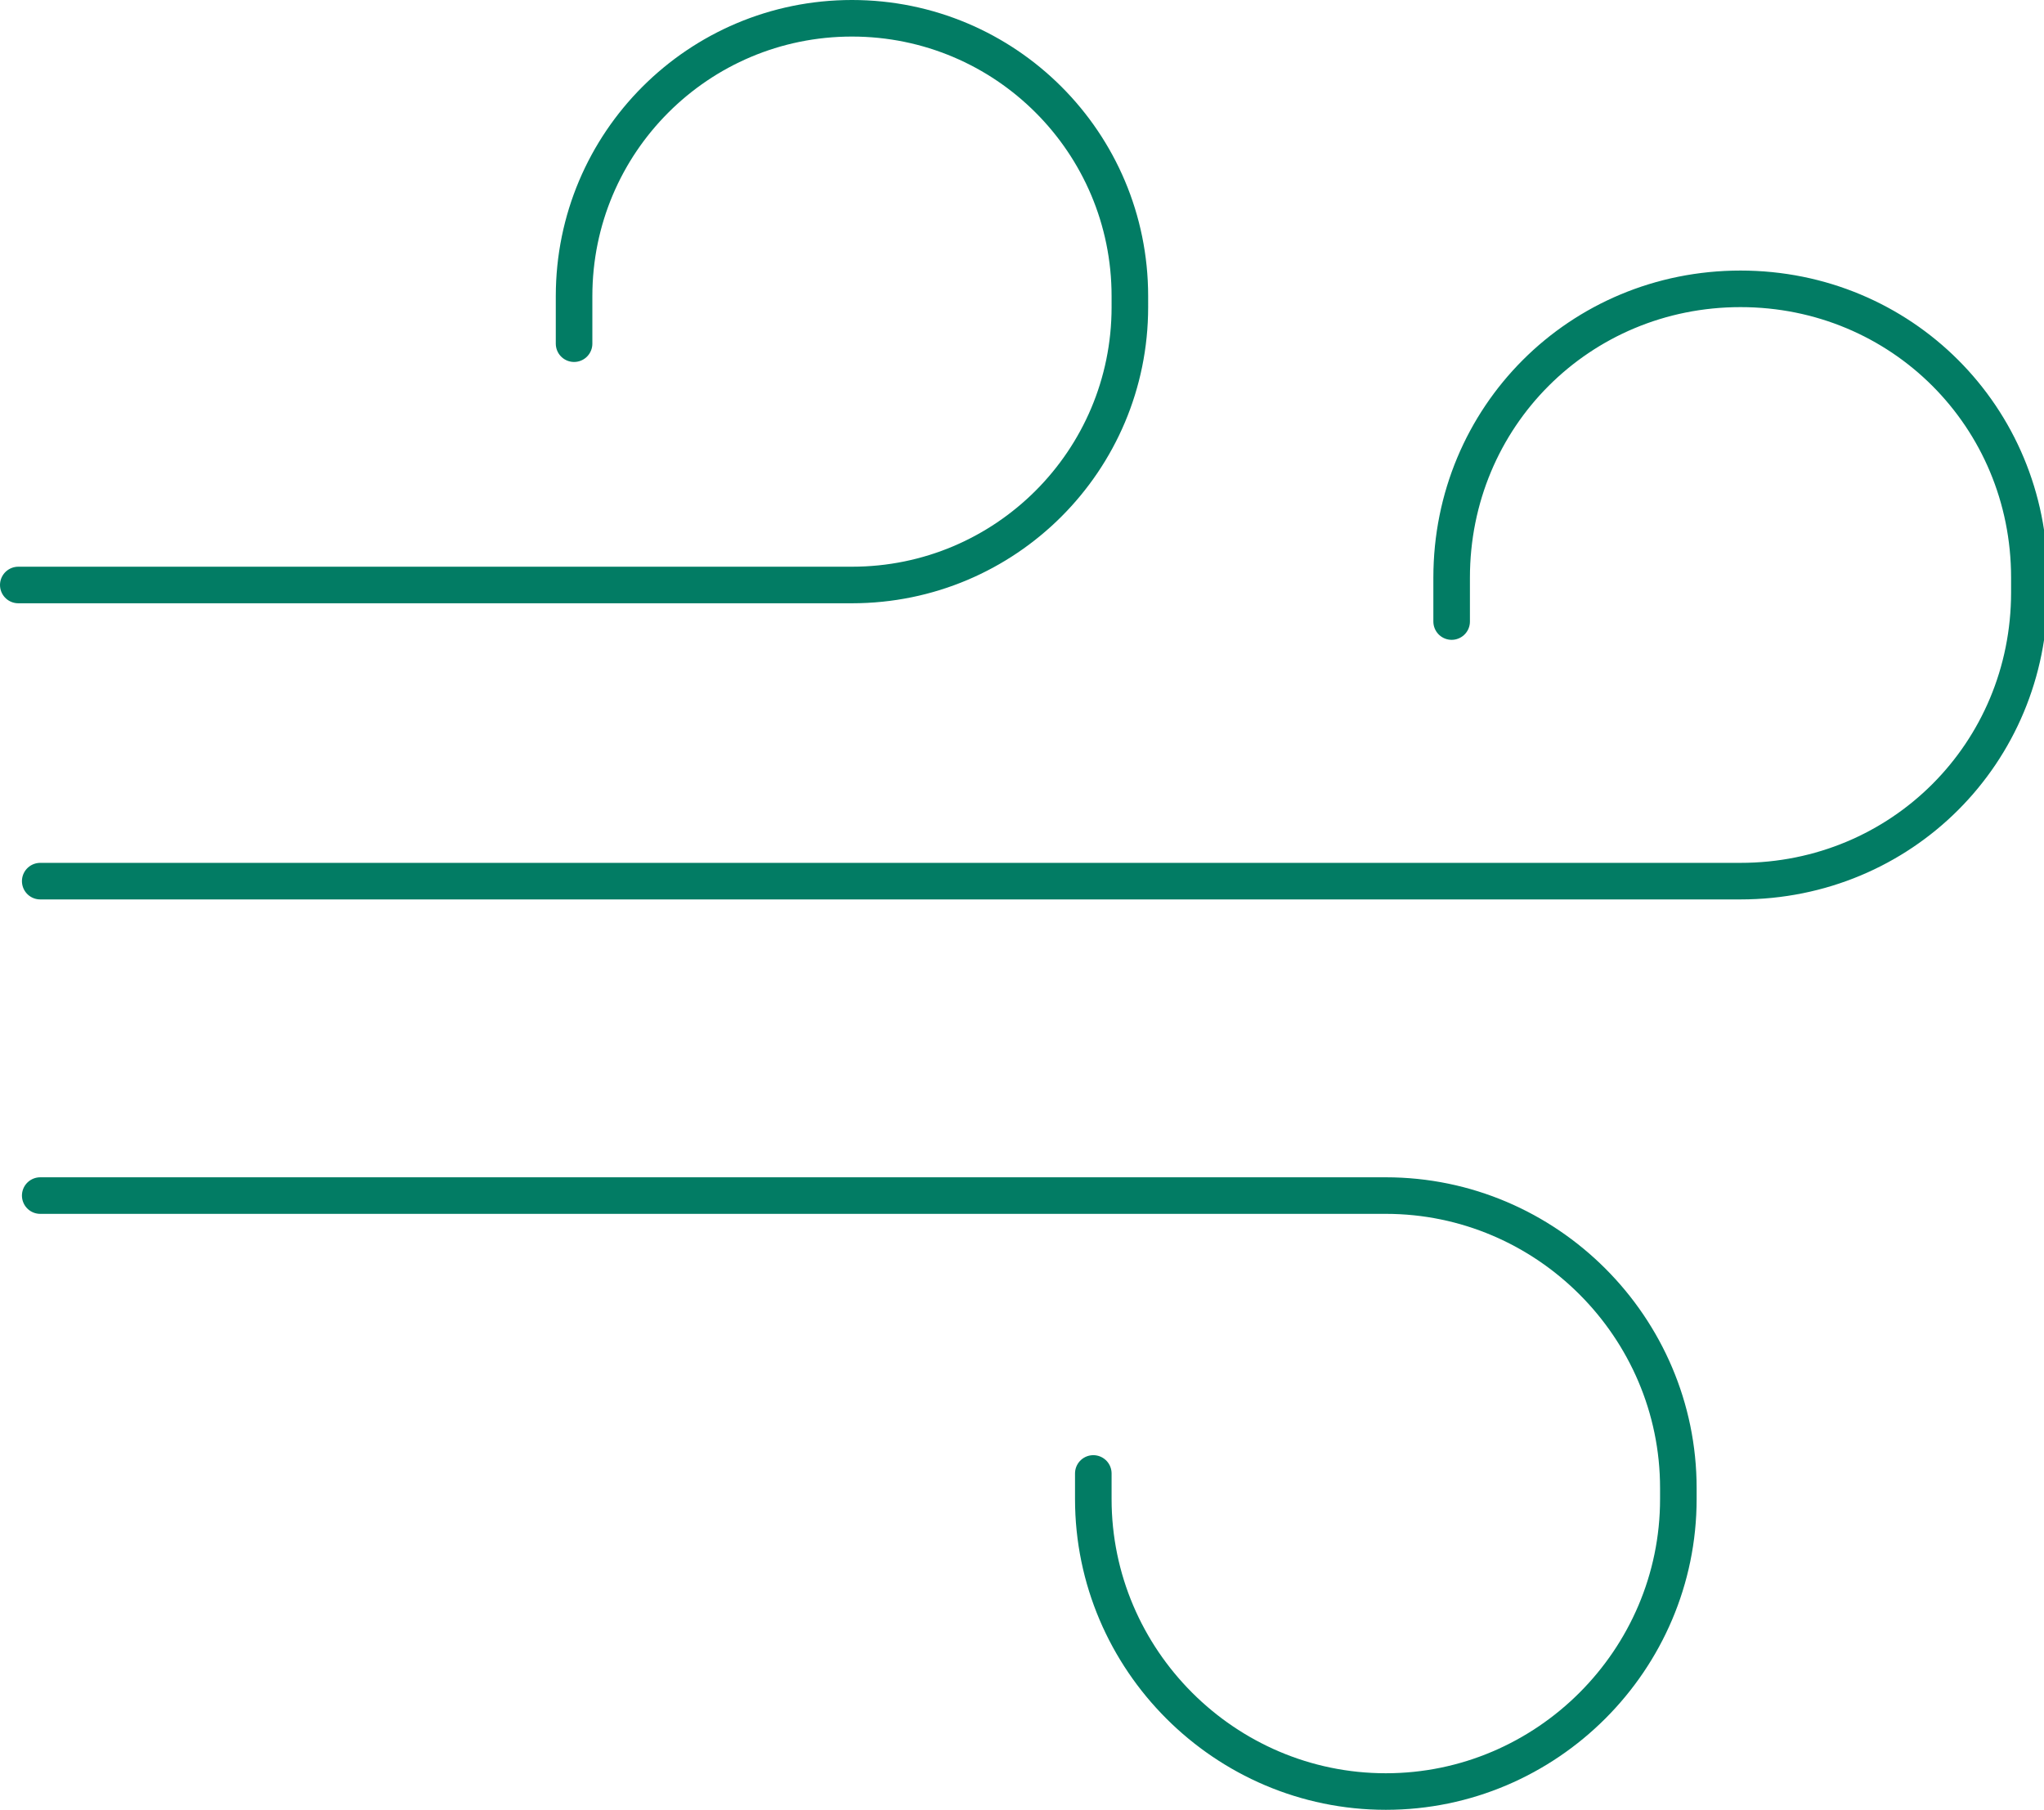 <?xml version="1.0" encoding="utf-8"?>
<!-- Generator: Adobe Illustrator 24.0.0, SVG Export Plug-In . SVG Version: 6.00 Build 0)  -->
<svg version="1.1" id="Calque_1" xmlns="http://www.w3.org/2000/svg" xmlns:xlink="http://www.w3.org/1999/xlink" x="0px" y="0px"
	 viewBox="0 0 55.9 49.5" style="enable-background:new 0 0 55.9 49.5;" xml:space="preserve">
<style type="text/css">
	.st0{clip-path:url(#SVGID_2_);fill:none;stroke:#027C64;stroke-linecap:round;stroke-linejoin:round;stroke-miterlimit:10;}
</style>
<g>
	<g>
		<defs>
			<rect id="SVGID_1_" width="55.9" height="49.5"/>
		</defs>
		<clipPath id="SVGID_2_">
			<use xlink:href="#SVGID_1_"  style="overflow:visible;"/>
		</clipPath>
		<path class="st0" d="M1.1,32.7h36.8c4.4,0,8,3.6,8,8V41c0,4.4-3.6,8-8,8s-8-3.6-8-8v-0.7 M0.5,16h22.8c4.2,0,7.6-3.4,7.6-7.6V8.1
			c0-4.2-3.4-7.6-7.6-7.6s-7.6,3.4-7.6,7.6v1.3 M1.1,24.1h46.5c4.4,0,7.9-3.5,7.9-7.9v-0.4c0-4.4-3.5-7.9-7.9-7.9s-7.9,3.5-7.9,7.9
			V17"/>
	</g>
</g>
</svg>
